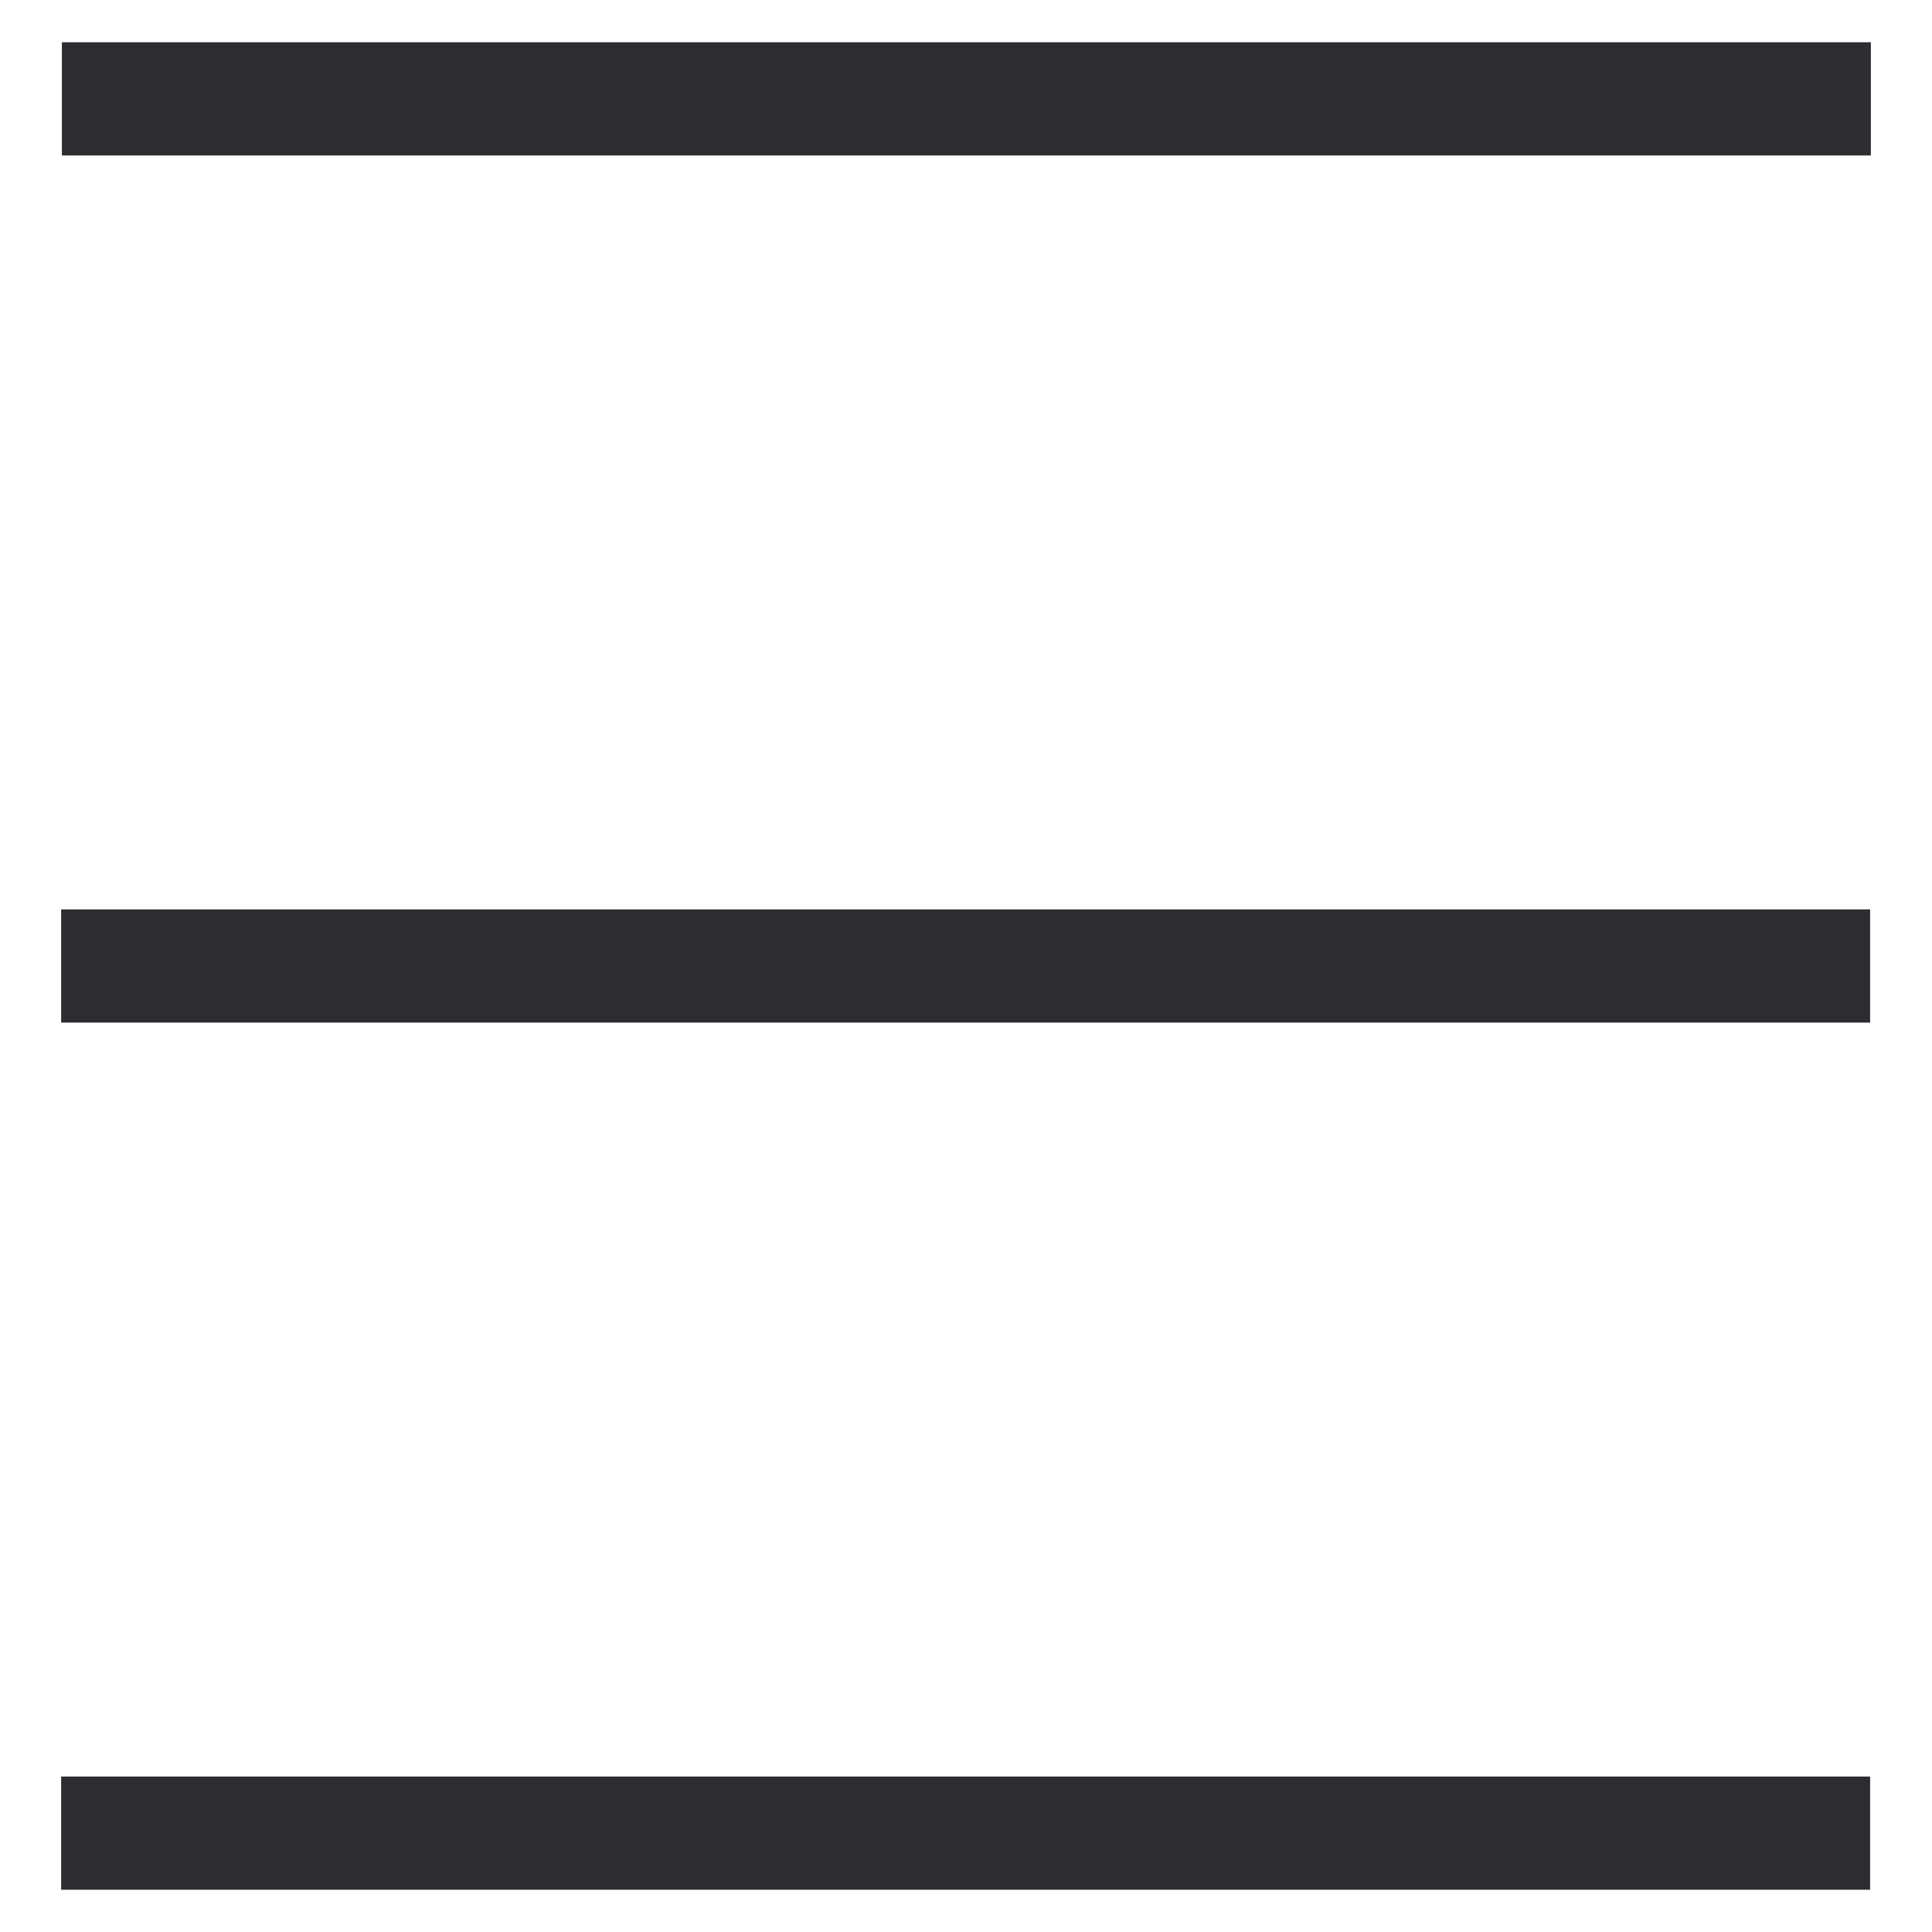 <?xml version="1.0" encoding="utf-8"?>
<!-- Generator: Adobe Illustrator 25.4.1, SVG Export Plug-In . SVG Version: 6.00 Build 0)  -->
<svg version="1.1" id="Layer_1" xmlns="http://www.w3.org/2000/svg" xmlns:xlink="http://www.w3.org/1999/xlink" x="0px" y="0px"
	 viewBox="0 0 256 256" style="enable-background:new 0 0 256 256;" xml:space="preserve">
<style type="text/css">
	.st0{fill:none;stroke:#2D2C30;stroke-width:15;stroke-miterlimit:10;}
</style>
<g>
	<line class="st0" x1="8.2" y1="13.1" x2="247.9" y2="13.1"/>
	<line class="st0" x1="8.1" y1="128" x2="247.8" y2="128"/>
	<line class="st0" x1="8.1" y1="242.9" x2="247.8" y2="242.9"/>
</g>
</svg>
